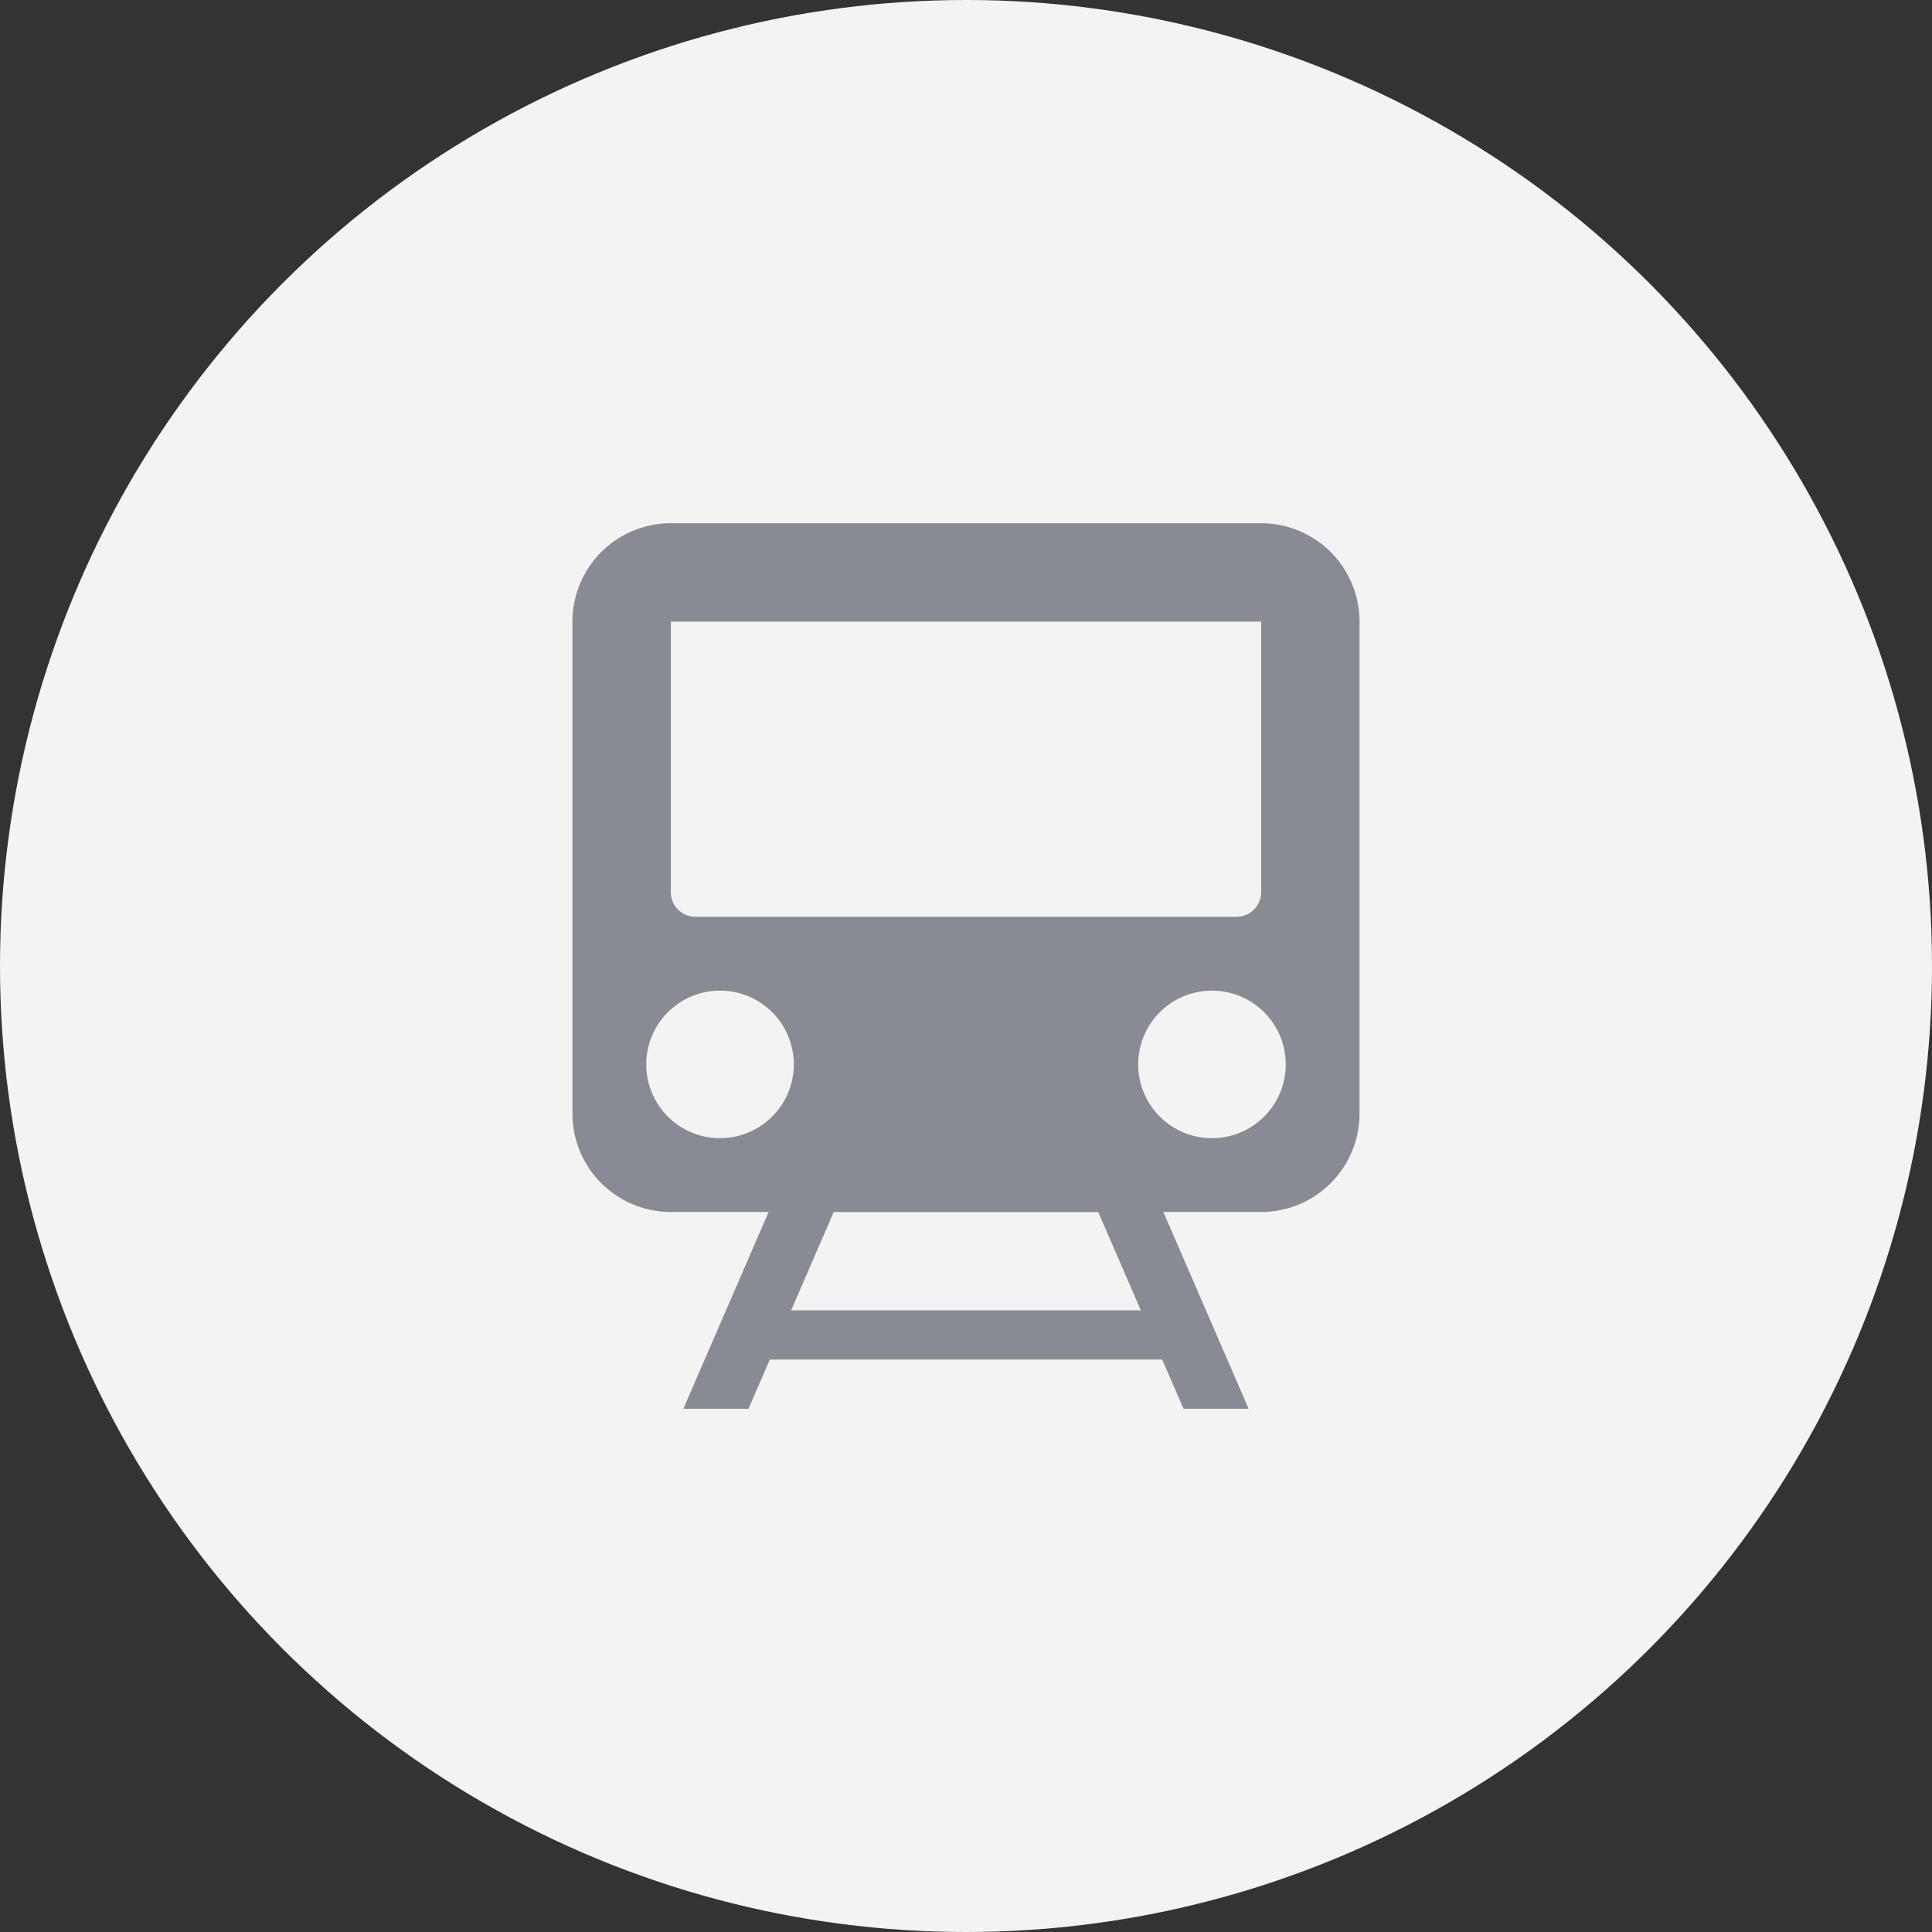 <svg xmlns="http://www.w3.org/2000/svg" width="48" height="48" viewBox="0 0 48 48">
  <rect x="0" y="0" width="48" height="48" fill="#333333" stroke="none"/>
  <g id="Group_265" data-name="Group 265" transform="translate(-275 -4139)">
    <circle id="Ellipse_72" data-name="Ellipse 72" cx="24" cy="24" r="24" transform="translate(275 4139)" fill="#f3f3f3"/>
    <g id="Single_icon" data-name="Single icon" transform="translate(288 4152)">
      <g id="Placement_Area" data-name="Placement Area" transform="translate(0 0)" fill="#898b92" stroke="rgba(0,0,0,0)" stroke-width="1" opacity="0">
        <rect width="22" height="22" stroke="none"/>
        <rect x="0.5" y="0.5" width="21" height="21" fill="none"/>
      </g>
      <g id="Icon">
        <g id="Canvas" transform="translate(0 0)" fill="#898b92" stroke="#6e6e6e" stroke-width="1" opacity="0">
          <rect width="22" height="22" stroke="none"/>
          <rect x="0.5" y="0.5" width="21" height="21" fill="none"/>
        </g>
        <path id="Path_223" data-name="Path 223" d="M18.111,0H3.444A2.444,2.444,0,0,0,1,2.444V14.667a2.444,2.444,0,0,0,2.444,2.444h2.43L3.756,22H5.374l.53-1.222h9.749L16.182,22H17.8l-2.119-4.889h2.43a2.444,2.444,0,0,0,2.444-2.444V2.444A2.444,2.444,0,0,0,18.111,0ZM4.667,15.278A1.833,1.833,0,1,1,6.5,13.444a1.833,1.833,0,0,1-1.833,1.833Zm1.766,4.278,1.059-2.444h6.571l1.059,2.444ZM4.056,9.778a.611.611,0,0,1-.611-.611V2.444H18.111V9.167a.611.611,0,0,1-.611.611Zm12.833,5.5a1.833,1.833,0,1,1,1.833-1.833,1.833,1.833,0,0,1-1.833,1.833Z" transform="translate(0.222)" fill="#898b92"/>
      </g>
    </g>
  </g>
</svg>

